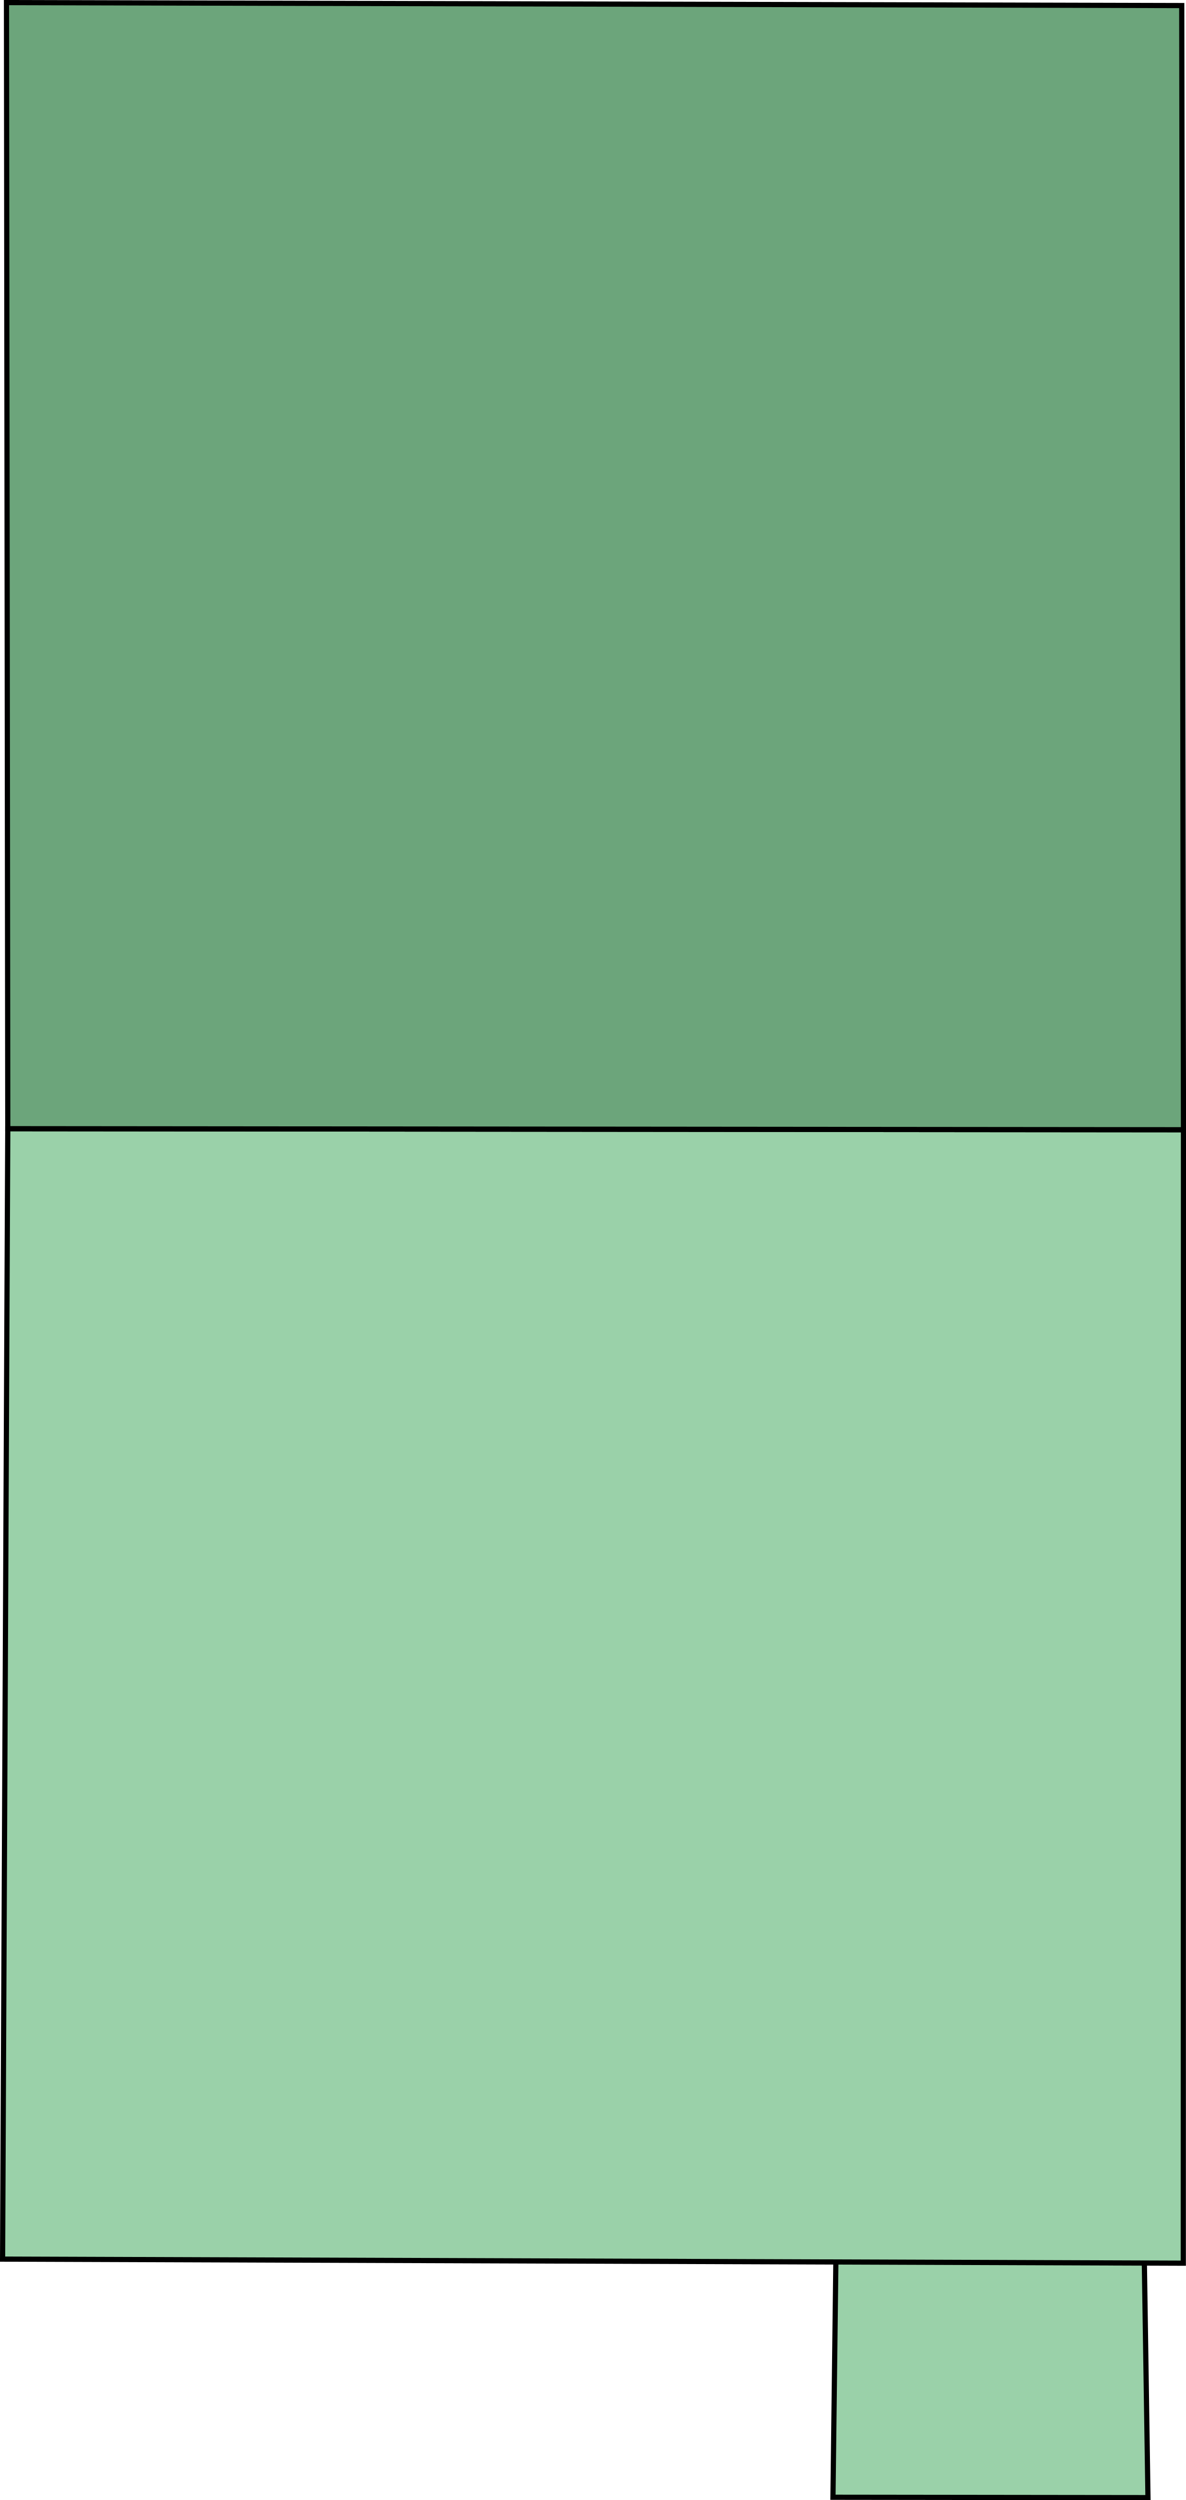 <?xml version="1.0" encoding="UTF-8"?><svg id="Layer_2" xmlns="http://www.w3.org/2000/svg" viewBox="0 0 19.209 40.473"><defs><style>.cls-1{fill:#6ca57b;}.cls-1,.cls-2{stroke:#000;stroke-miterlimit:10;stroke-width:.084px;}.cls-2{fill:#9ad1a9;}</style></defs><g id="Houses"><g><polygon class="cls-2" points="13.491 40.425 18.593 40.431 18.534 36.601 13.538 36.616 13.491 40.425"/><polygon class="cls-2" points=".042 36.57 .126 18.271 19.168 18.288 19.165 36.636 .042 36.57"/><polygon class="cls-1" points=".105 .042 .126 18.271 19.168 18.288 19.14 .09 .105 .042"/></g></g></svg>